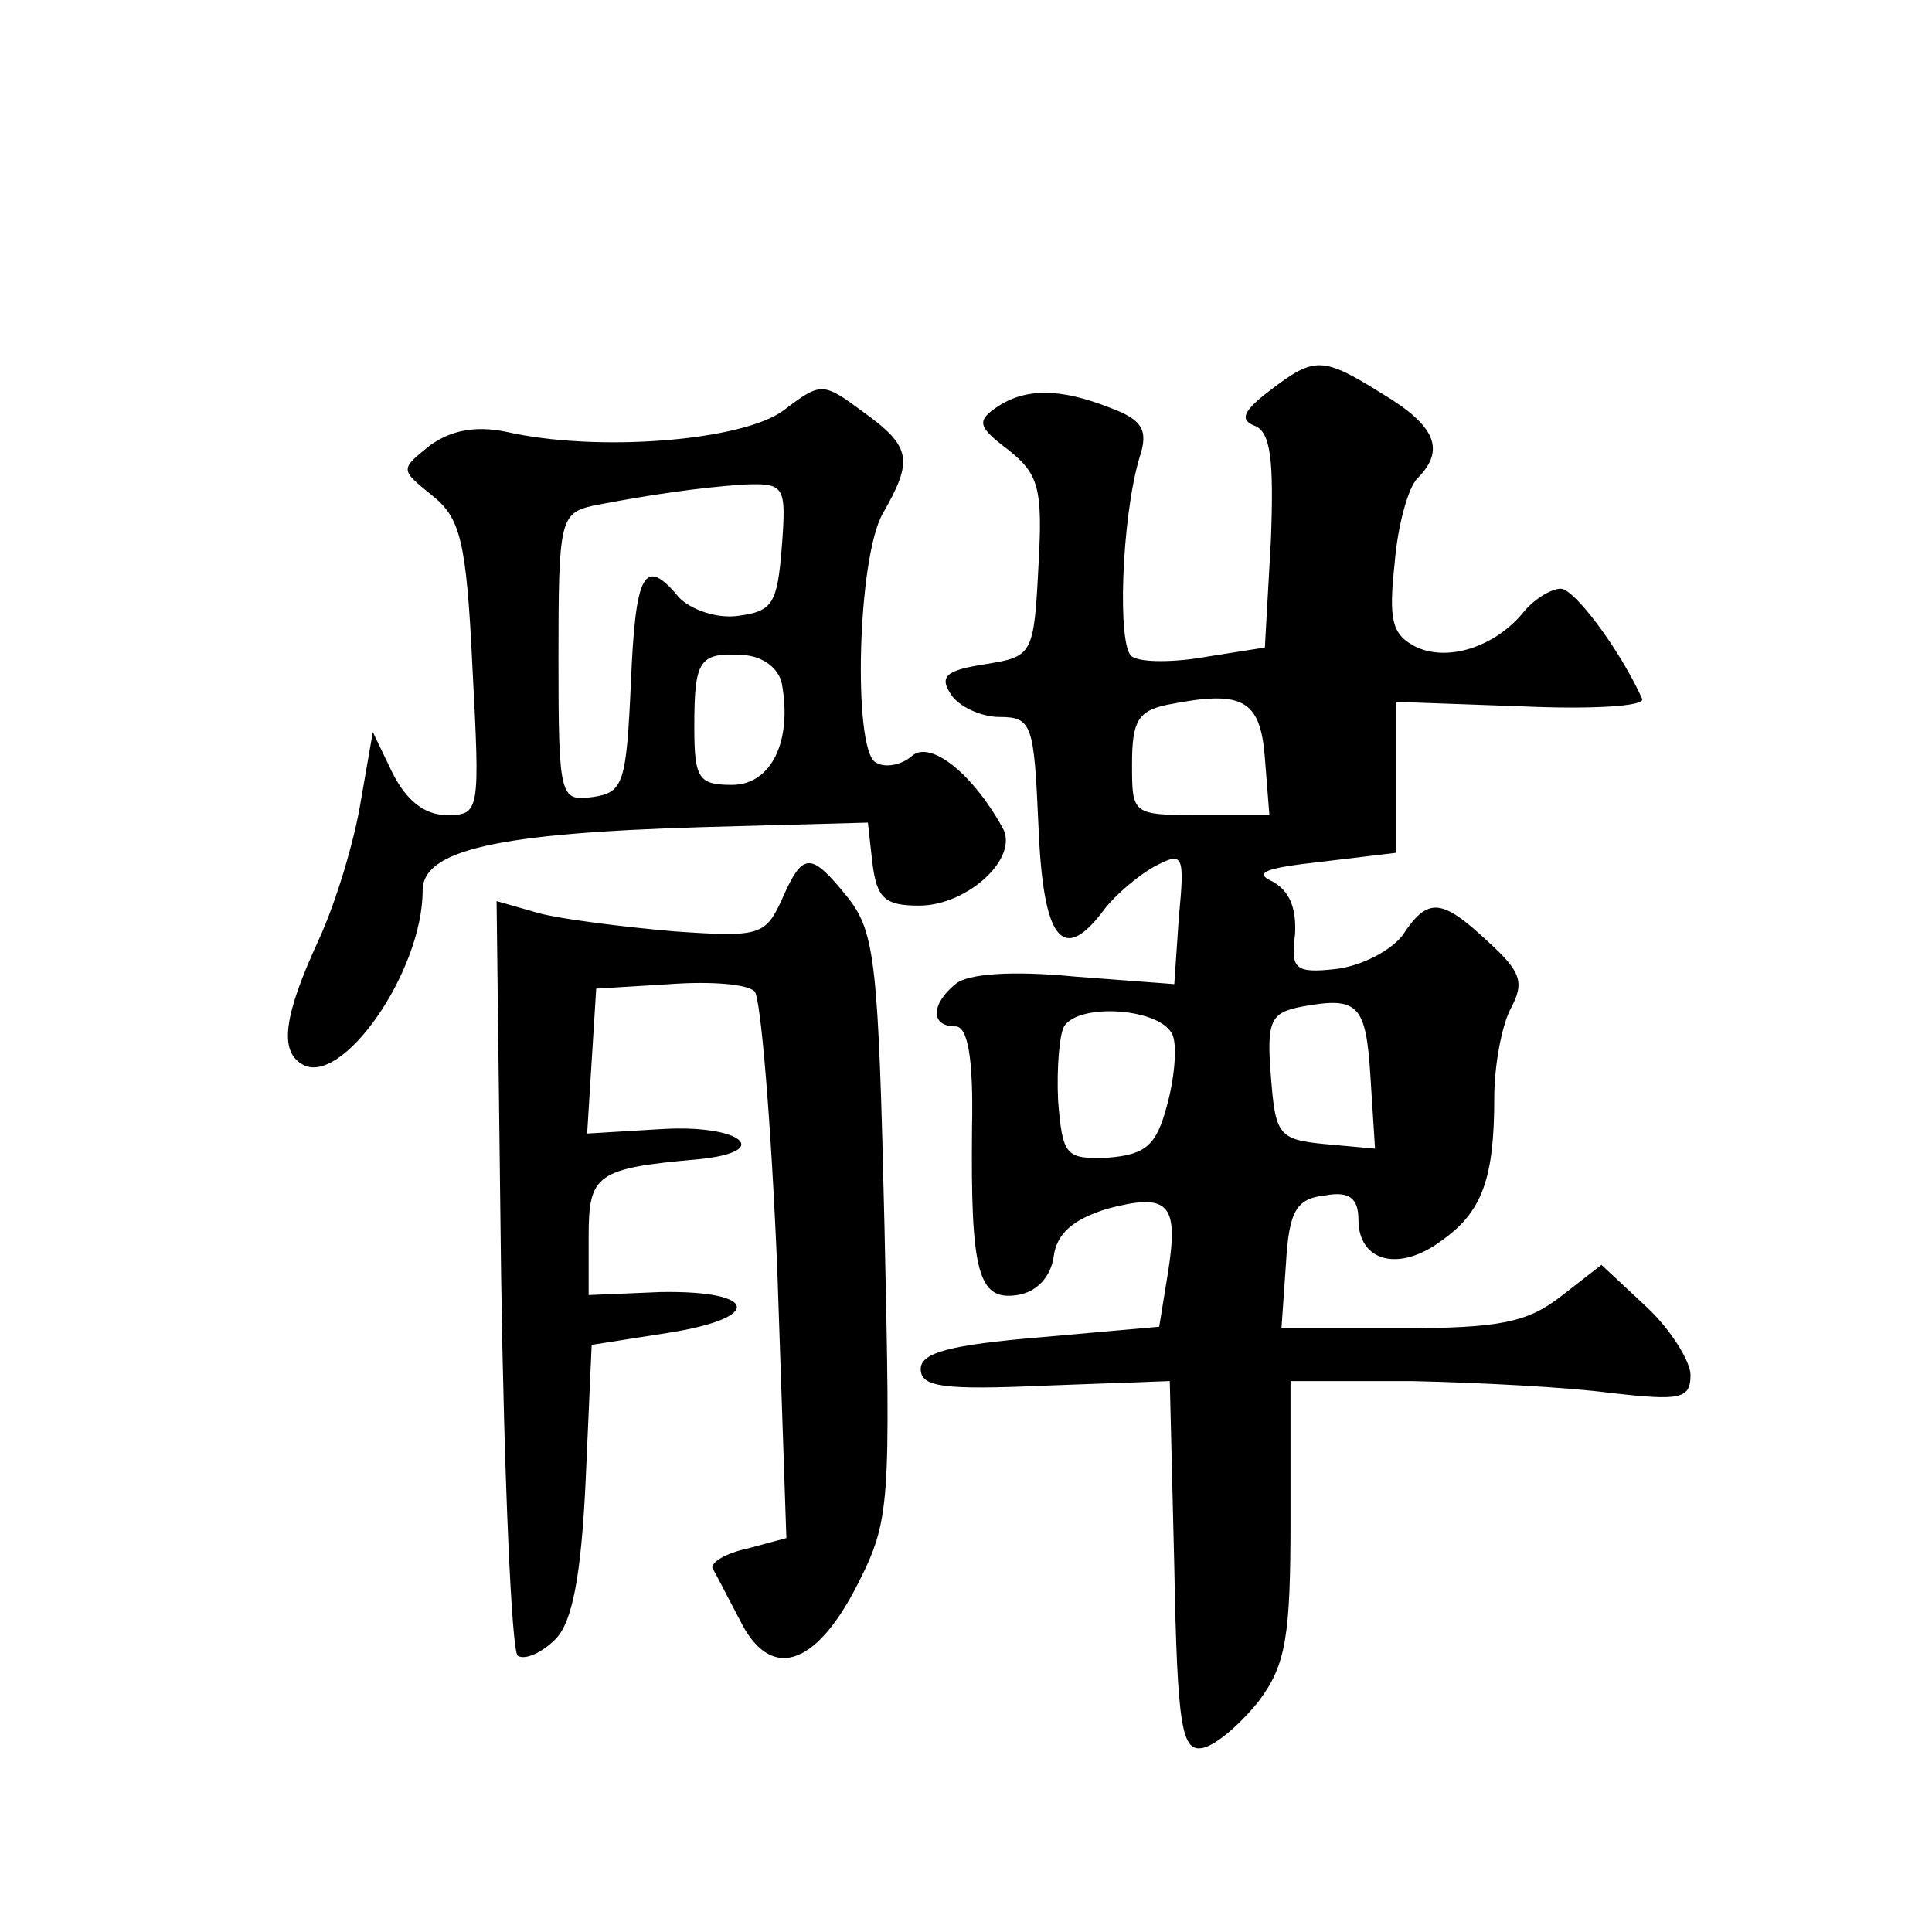 <?xml version="1.0" standalone="no"?>
<!DOCTYPE svg PUBLIC "-//W3C//DTD SVG 20010904//EN"
 "http://www.w3.org/TR/2001/REC-SVG-20010904/DTD/svg10.dtd">
<svg version="1.0" xmlns="http://www.w3.org/2000/svg"
 width="128pt" height="128pt" viewBox="0 0 128 128"
 preserveAspectRatio="xMidYMid meet">
<g transform="translate(0,128) scale(0.1,-0.1)"
fill="#0" stroke="none">
<path d="M841 1021 c-17 -13 -20 -19 -10 -23 11 -4 13 -23 11 -76 l-4 -71 -38 -6
c-22 -4 -44 -4 -50 0 -10 6 -7 92 5 132 6 18 2 25 -20 33 -33 13 -56 13 -75 0 -13
-9 -12 -13 8 -28 20 -16 23 -25 20 -77 -3 -59 -4 -60 -35 -65 -26 -4 -31 -8 -23
-20 5 -8 20 -15 32 -15 22 0 23 -5 26 -72 3 -76 16 -93 44 -55 7 9 22 22 33 28
19 10 20 8 16 -34 l-3 -44 -66 5 c-41 4 -71 2 -79 -5 -16 -13 -17 -28 0 -28 8 0
12 -20 11 -67 -1 -96 4 -115 30 -111 13 2 22 12 24 25 2 16 13 25 35 32 41 11 48
4 41 -41 l-6 -37 -79 -7 c-59 -5 -79 -10 -79 -21 0 -12 15 -14 83 -11 l82 3 3 -123
c2 -107 5 -123 19 -120 9 2 25 16 37 31 18 24 21 43 21 120 l0 92 80 0 c44 -1 104
-4 133 -8 45 -5 52 -4 52 12 0 9 -13 30 -29 45 l-30 28 -27 -21 c-22 -17 -40 -21
-106 -21 l-79 0 3 43 c2 35 7 43 26 45 16 3 22 -2 22 -16 0 -28 27 -35 55 -14 27
19 35 41 35 95 0 21 5 48 11 59 9 17 7 24 -15 44 -31 29 -40 30 -57 4 -8 -10 -27
-20 -44 -22 -27 -3 -30 0 -27 23 1 18 -4 29 -15 35 -13 6 -4 9 32 13 l50 6 0 50
0 50 84 -3 c45 -2 81 0 79 5 -15 33 -45 73 -54 73 -6 0 -18 -7 -25 -16 -19 -23
-51 -33 -72 -22 -15 8 -17 18 -13 55 2 25 9 50 15 56 19 19 12 35 -23 56 -40 25
-45 25 -75 2z m-3 -243 l3 -38 -45 0 c-46 0 -46 0 -46 34 0 28 4 35 23 39 50 10
62 4 65 -35z m70 -212 l3 -47 -33 3 c-31 3 -33 6 -36 45 -3 37 0 42 20 46 38 7
43 2 46 -47z m-131 28 c3 -8 1 -29 -4 -47 -7 -26 -14 -32 -39 -34 -28 -1 -30 1
-33 38 -1 22 1 44 4 49 10 16 65 12 72 -6z M519 1008 c-27 -20 -123 -28 -184 -14
-20 4 -36 1 -50 -9 -20 -16 -20 -16 1 -33 19 -15 23 -30 27 -114 5 -96 5 -98 -17
-98 -15 0 -27 10 -36 28 l-13 27 -8 -46 c-4 -25 -16 -66 -28 -92 -23 -50 -26 -73
-11 -82 26 -16 80 61 80 115 0 27 50 38 185 42 l110 3 3 -27 c3 -23 8 -28 31 -28
32 0 67 32 55 52 -20 36 -48 58 -60 47 -7 -6 -18 -8 -24 -4 -15 9 -12 136 5 165
20 35 19 44 -13 67 -27 20 -28 20 -53 1z m-1 -90 c-3 -38 -6 -43 -29 -46 -14 -2
-31 4 -39 12 -23 28 -29 17 -32 -56 -3 -67 -5 -73 -25 -76 -22 -3 -23 -1 -23 92
0 91 1 96 23 101 36 7 70 12 100 14 27 1 28 -1 25 -41z m0 -91 c7 -38 -7 -67 -33
-67 -22 0 -25 4 -25 38 0 45 3 50 33 48 13 -1 23 -9 25 -19z M518 684 c-11 -24
-15 -25 -72 -21 -34 3 -74 8 -89 12 l-28 8 3 -248 c2 -136 7 -249 11 -252 5 -3
16 2 25 11 11 11 17 41 20 105 l4 90 51 8 c63 10 59 28 -5 27 l-48 -2 0 39 c0 41
5 45 73 51 50 5 28 23 -24 20 l-50 -3 3 48 3 48 49 3 c27 2 52 0 56 -5 4 -4 11
-88 15 -185 l6 -177 -26 -7 c-14 -3 -24 -9 -23 -13 2 -3 10 -19 18 -34 20 -41 50
-32 78 23 22 43 22 53 18 237 -4 173 -6 195 -24 218 -25 31 -30 31 -44 -1z"/>
</g>
</svg>
